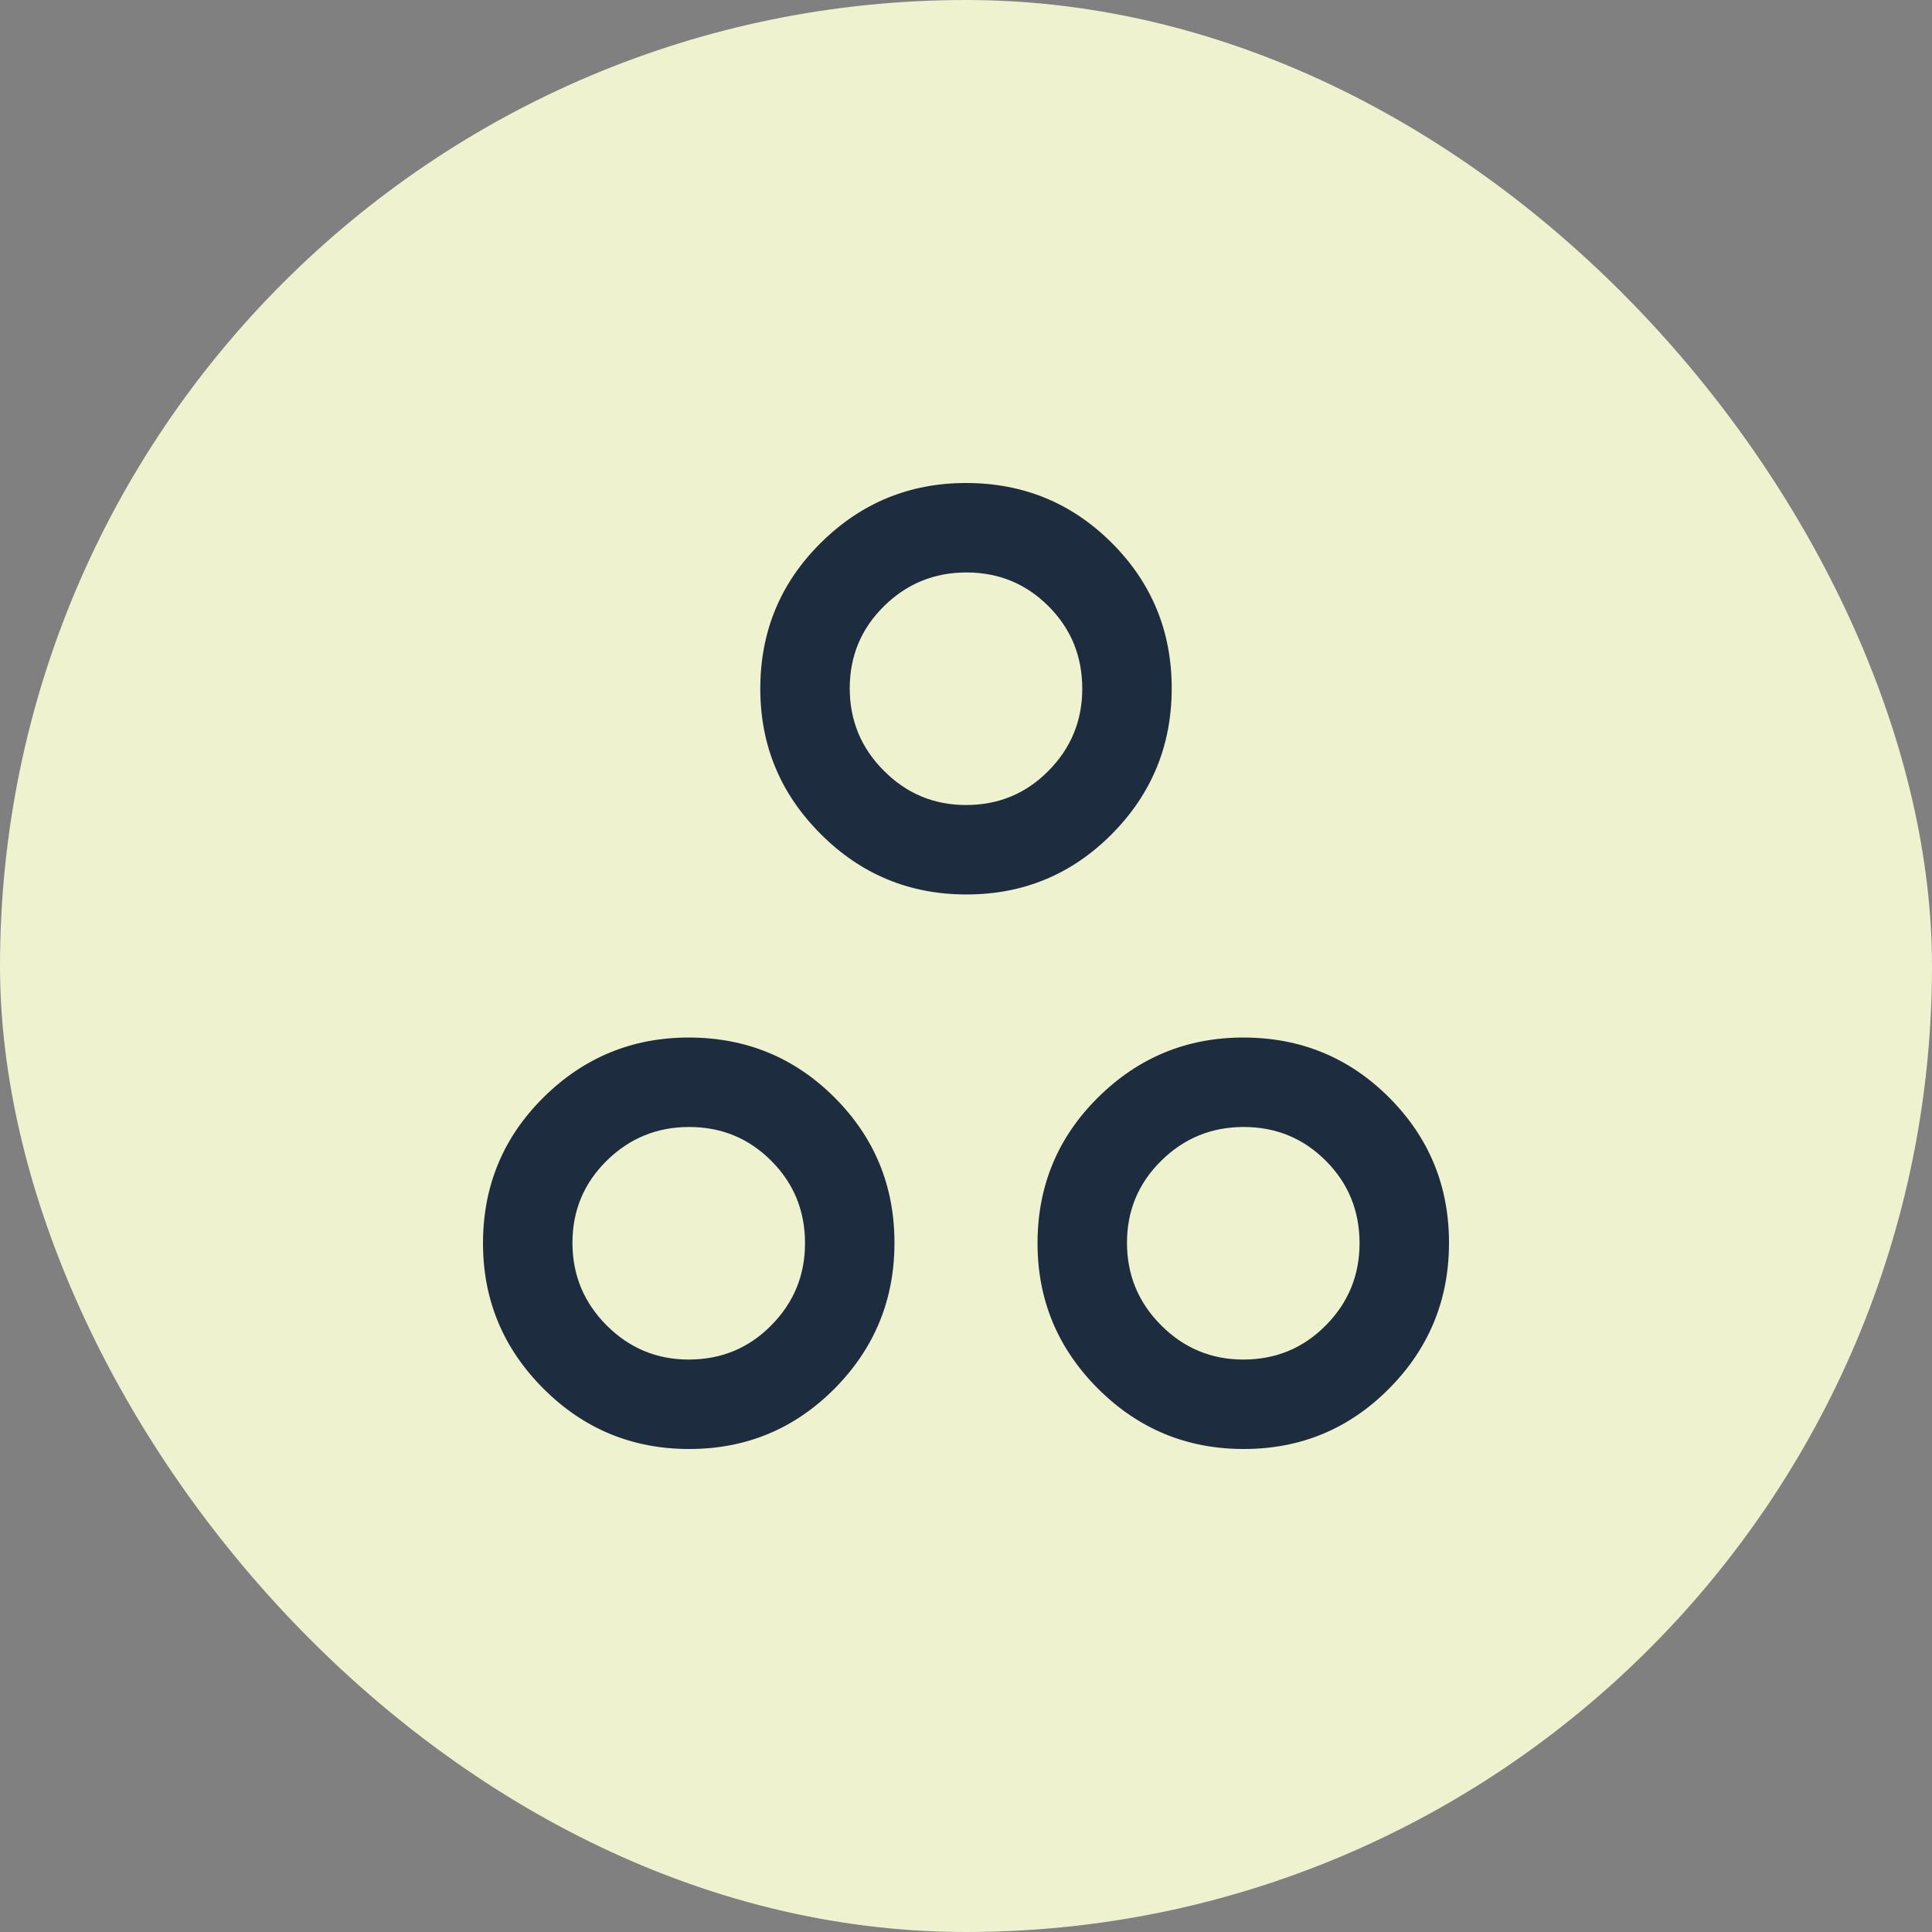 <svg width="40" height="40" viewBox="0 0 40 40" fill="none" xmlns="http://www.w3.org/2000/svg">
<rect x="0" y="0" width="40" height="40" fill="#808080" stroke="none"/>
<rect width="40" height="40" rx="20" fill="#EEF2CE"/>
<path d="M20.009 18.519C18.83 18.519 17.824 18.102 16.991 17.267C16.157 16.433 15.741 15.431 15.741 14.259C15.741 13.074 16.158 12.068 16.992 11.241C17.826 10.414 18.829 10 20 10C21.185 10 22.191 10.414 23.019 11.241C23.846 12.068 24.259 13.071 24.259 14.25C24.259 15.429 23.846 16.435 23.019 17.269C22.191 18.102 21.188 18.519 20.009 18.519ZM20 16.667C20.673 16.667 21.242 16.431 21.708 15.959C22.174 15.488 22.407 14.921 22.407 14.259C22.407 13.586 22.174 13.017 21.708 12.551C21.242 12.085 20.676 11.852 20.009 11.852C19.343 11.852 18.773 12.085 18.301 12.551C17.829 13.017 17.593 13.583 17.593 14.25C17.593 14.917 17.828 15.486 18.3 15.958C18.771 16.431 19.338 16.667 20 16.667ZM14.269 30C13.089 30 12.083 29.583 11.25 28.749C10.417 27.915 10 26.912 10 25.741C10 24.556 10.417 23.549 11.251 22.722C12.085 21.895 13.088 21.481 14.259 21.481C15.444 21.481 16.451 21.895 17.278 22.722C18.105 23.549 18.519 24.552 18.519 25.731C18.519 26.91 18.105 27.917 17.278 28.75C16.451 29.583 15.447 30 14.269 30ZM14.259 28.148C14.932 28.148 15.502 27.912 15.967 27.441C16.434 26.97 16.667 26.403 16.667 25.741C16.667 25.068 16.434 24.498 15.967 24.032C15.502 23.566 14.935 23.333 14.269 23.333C13.602 23.333 13.033 23.566 12.56 24.032C12.088 24.498 11.852 25.065 11.852 25.731C11.852 26.398 12.088 26.968 12.559 27.44C13.03 27.912 13.597 28.148 14.259 28.148ZM25.75 30C24.571 30 23.565 29.583 22.731 28.749C21.898 27.915 21.481 26.912 21.481 25.741C21.481 24.556 21.898 23.549 22.733 22.722C23.567 21.895 24.57 21.481 25.741 21.481C26.926 21.481 27.932 21.895 28.759 22.722C29.586 23.549 30 24.552 30 25.731C30 26.91 29.586 27.917 28.759 28.75C27.932 29.583 26.929 30 25.75 30ZM25.741 28.148C26.414 28.148 26.983 27.912 27.449 27.441C27.915 26.97 28.148 26.403 28.148 25.741C28.148 25.068 27.915 24.498 27.449 24.032C26.983 23.566 26.417 23.333 25.75 23.333C25.083 23.333 24.514 23.566 24.042 24.032C23.569 24.498 23.333 25.065 23.333 25.731C23.333 26.398 23.569 26.968 24.041 27.44C24.512 27.912 25.079 28.148 25.741 28.148Z" fill="#1D2D3F"/>
</svg>
